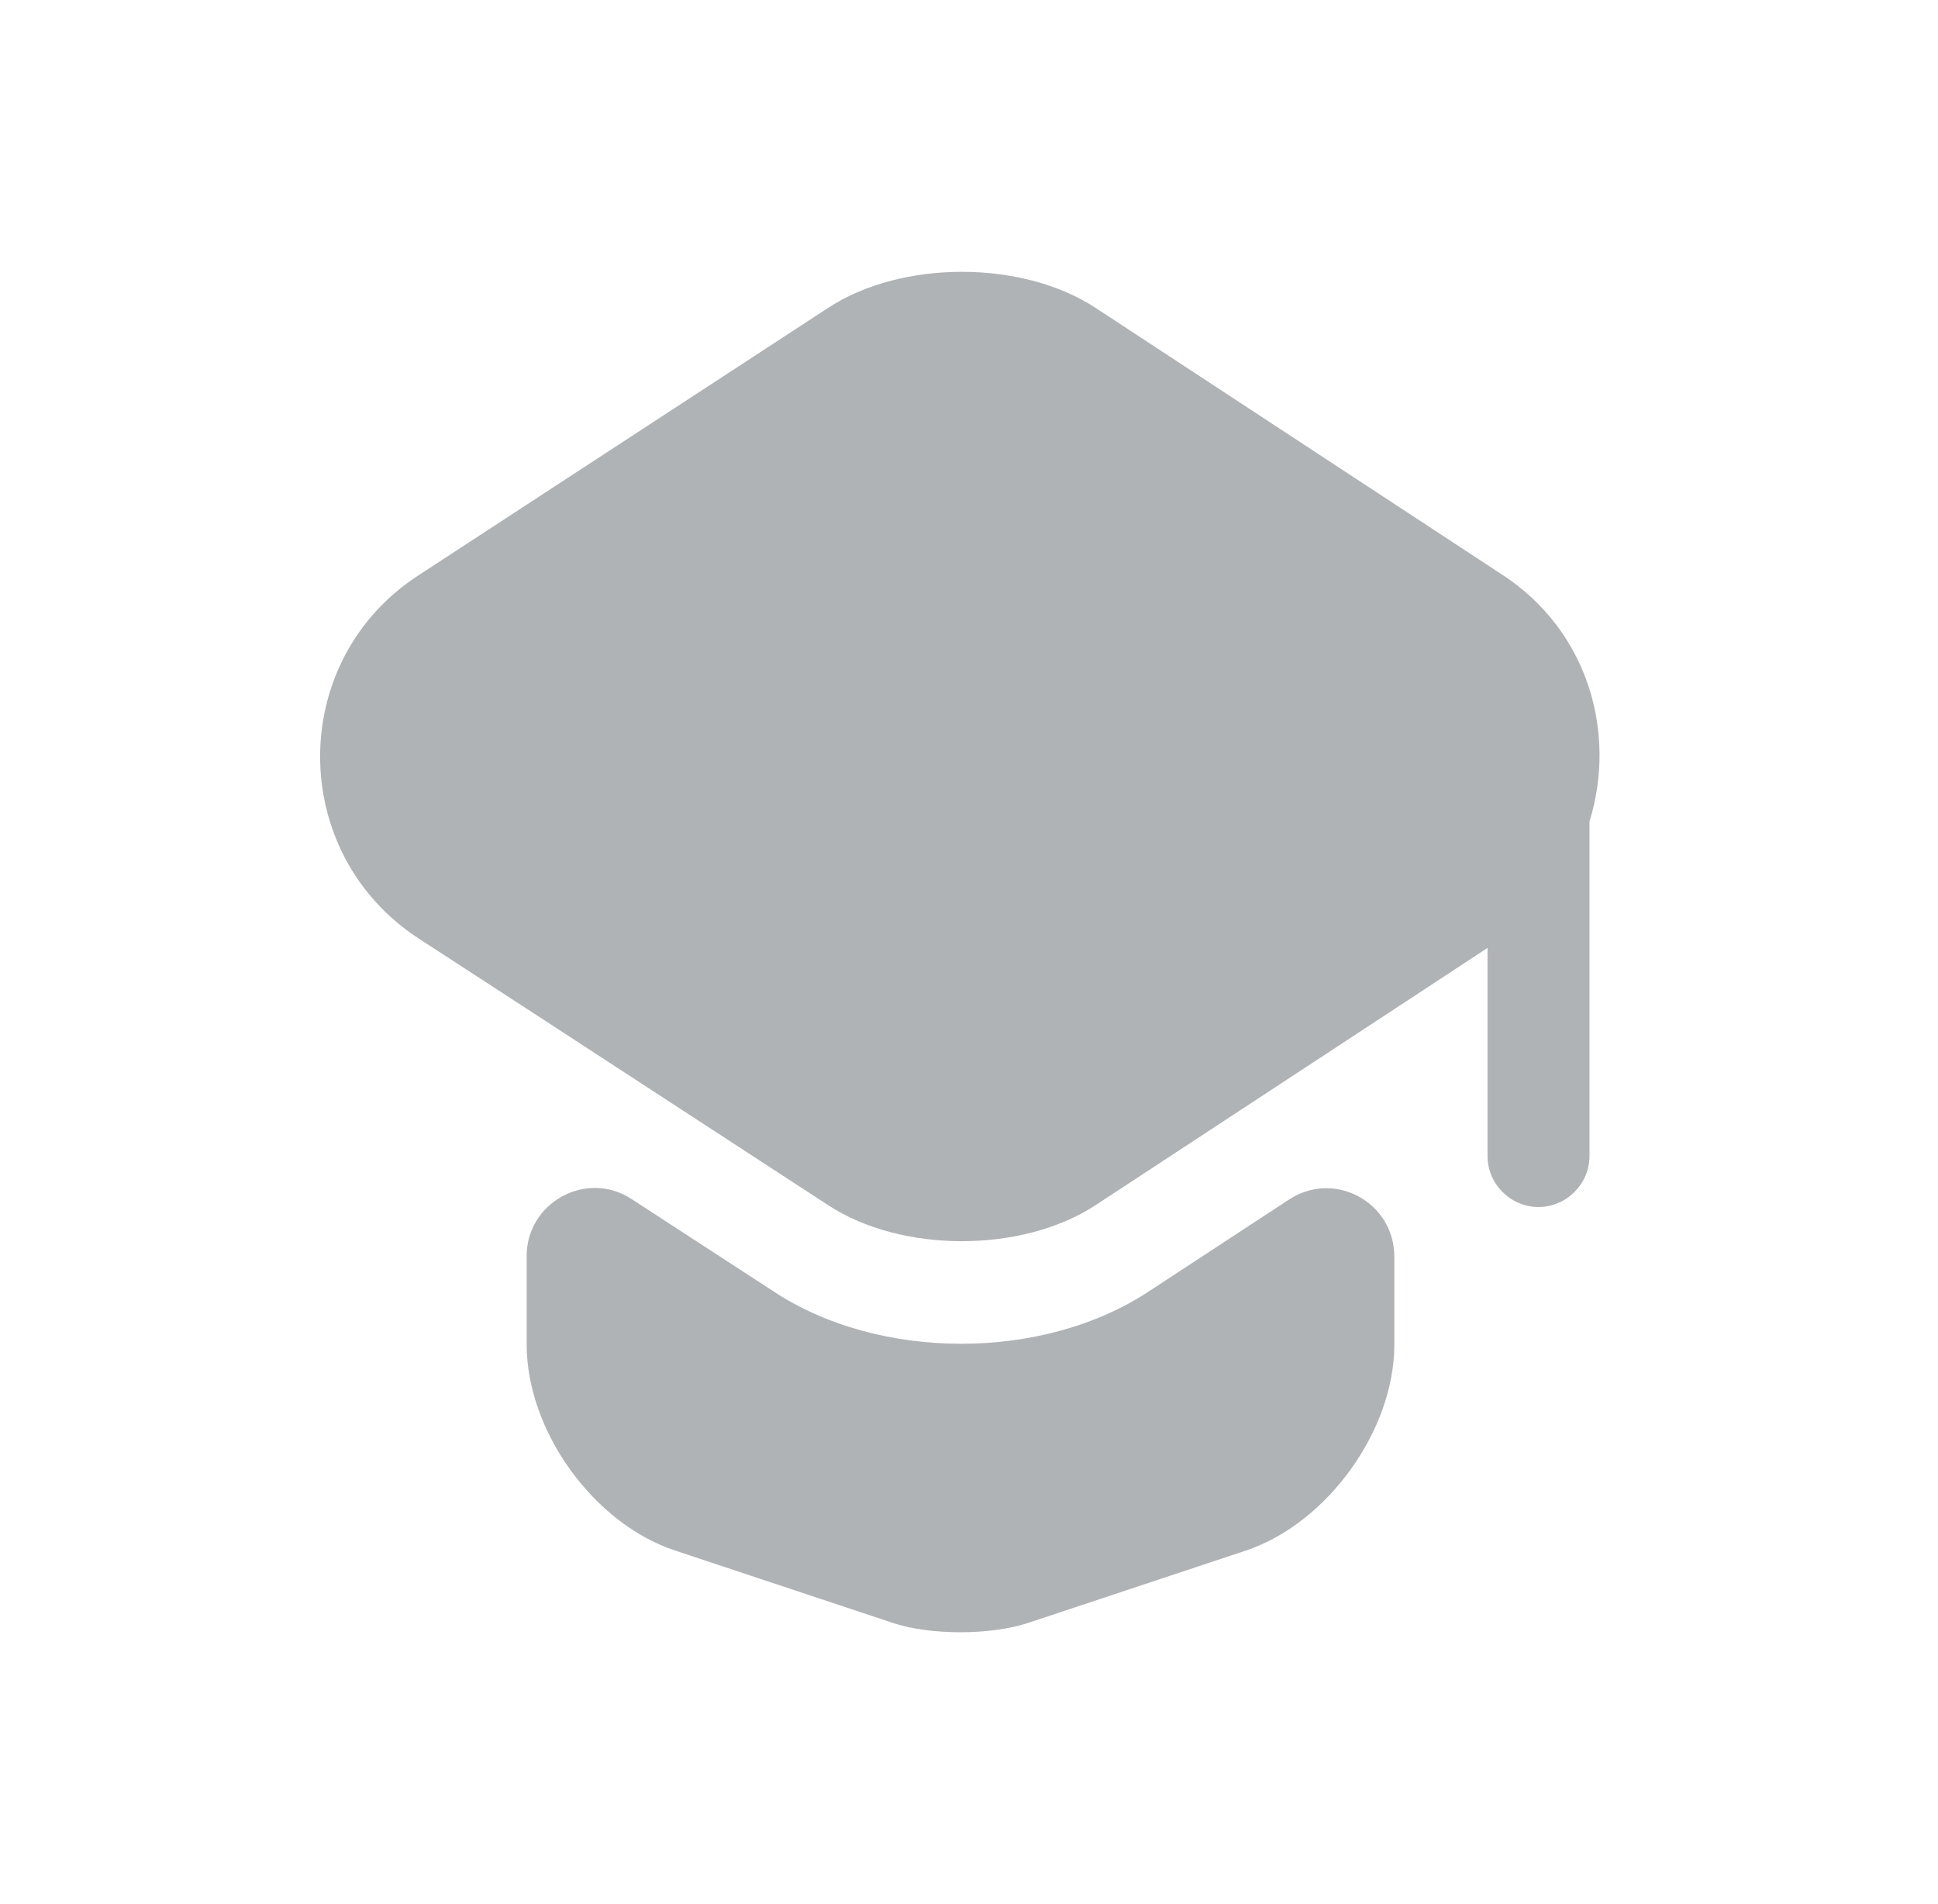 <svg width="57" height="56" viewBox="0 0 57 56" fill="none" xmlns="http://www.w3.org/2000/svg">
<path d="M37.91 35.28C39.25 34.4 41.01 35.36 41.01 36.96V39.54C41.01 42.08 39.03 44.8 36.65 45.6L30.27 47.72C29.15 48.1 27.33 48.1 26.23 47.72L19.85 45.6C17.45 44.8 15.49 42.08 15.49 39.54V36.94C15.49 35.36 17.25 34.4 18.57 35.26L22.69 37.94C24.27 39 26.27 39.52 28.27 39.52C30.27 39.52 32.27 39 33.85 37.94L37.91 35.28Z" fill="#B0B3B5"/>
<path d="M44.21 16.919L32.23 9.059C30.07 7.639 26.51 7.639 24.35 9.059L12.31 16.919C8.45 19.419 8.45 25.079 12.31 27.599L15.51 29.679L24.35 35.439C26.51 36.859 30.07 36.859 32.23 35.439L41.01 29.679L43.75 27.879V33.999C43.75 34.819 44.43 35.499 45.25 35.499C46.07 35.499 46.75 34.819 46.75 33.999V24.159C47.55 21.579 46.73 18.579 44.21 16.919Z" fill="#B0B3B5"/>
</svg>

